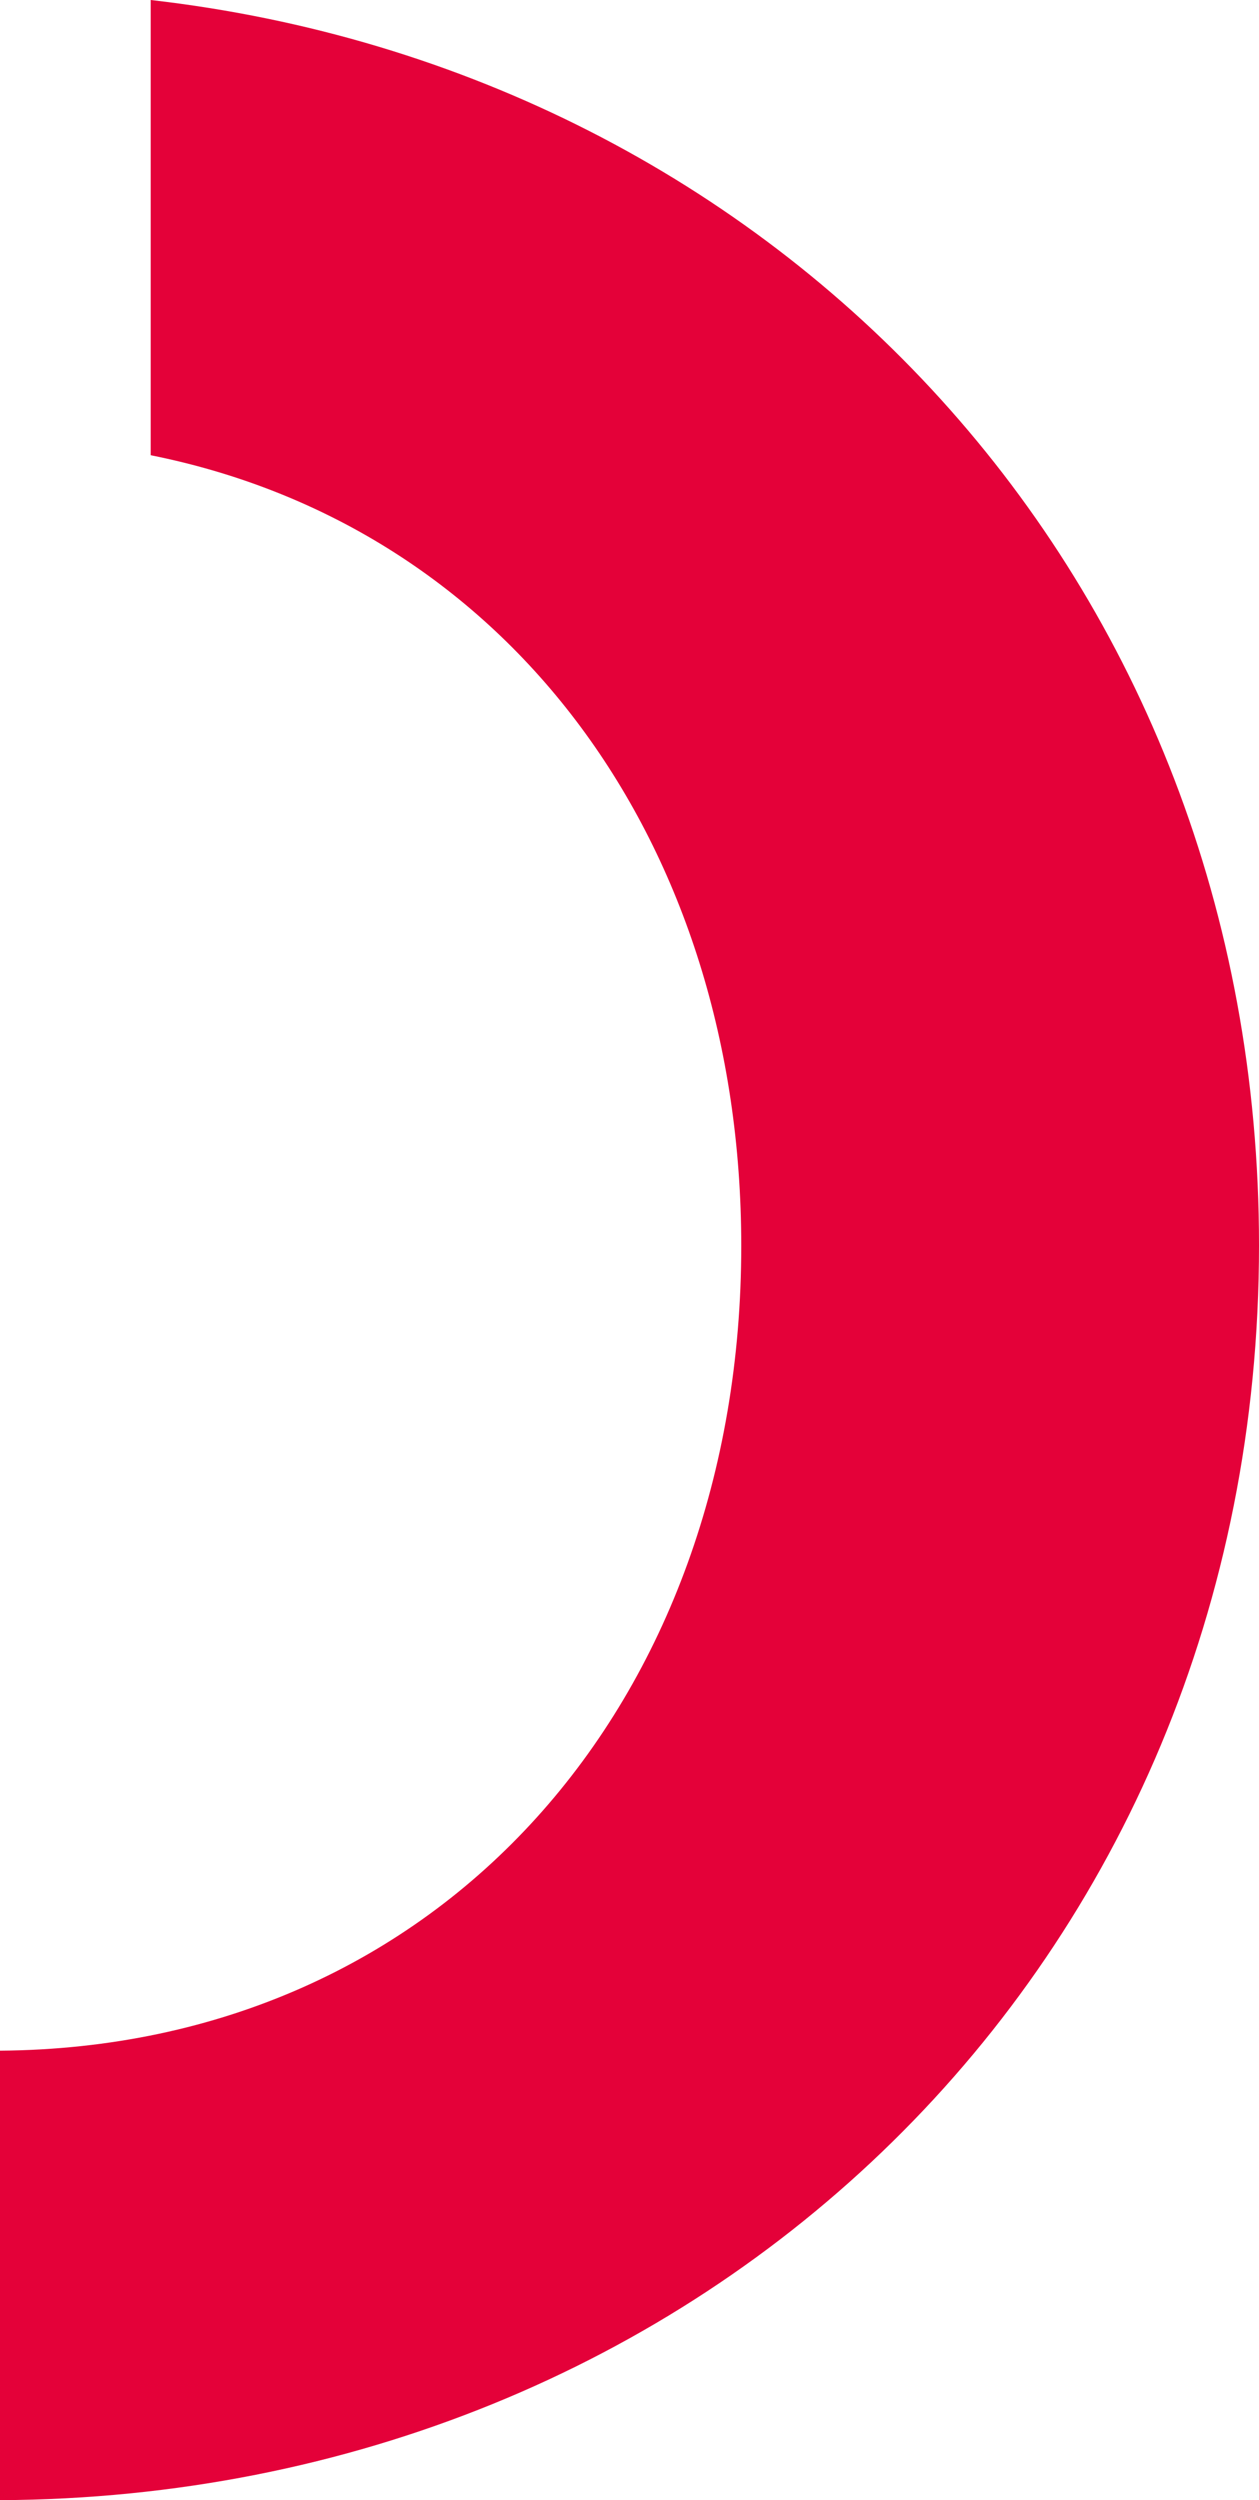 <svg id="Calque_1" data-name="Calque 1" xmlns="http://www.w3.org/2000/svg" width="52.55" height="104.35" viewBox="0 0 52.55 104.35"><path d="M6.29,0V19c15,3,24.65,16.25,24.65,33C30.94,71,18.46,85.45,0,85.59v18.76c29.28-.14,52.55-22.3,52.55-52.37C52.55,24.1,32.54,3,6.29,0Z" fill="#e40139"/></svg>